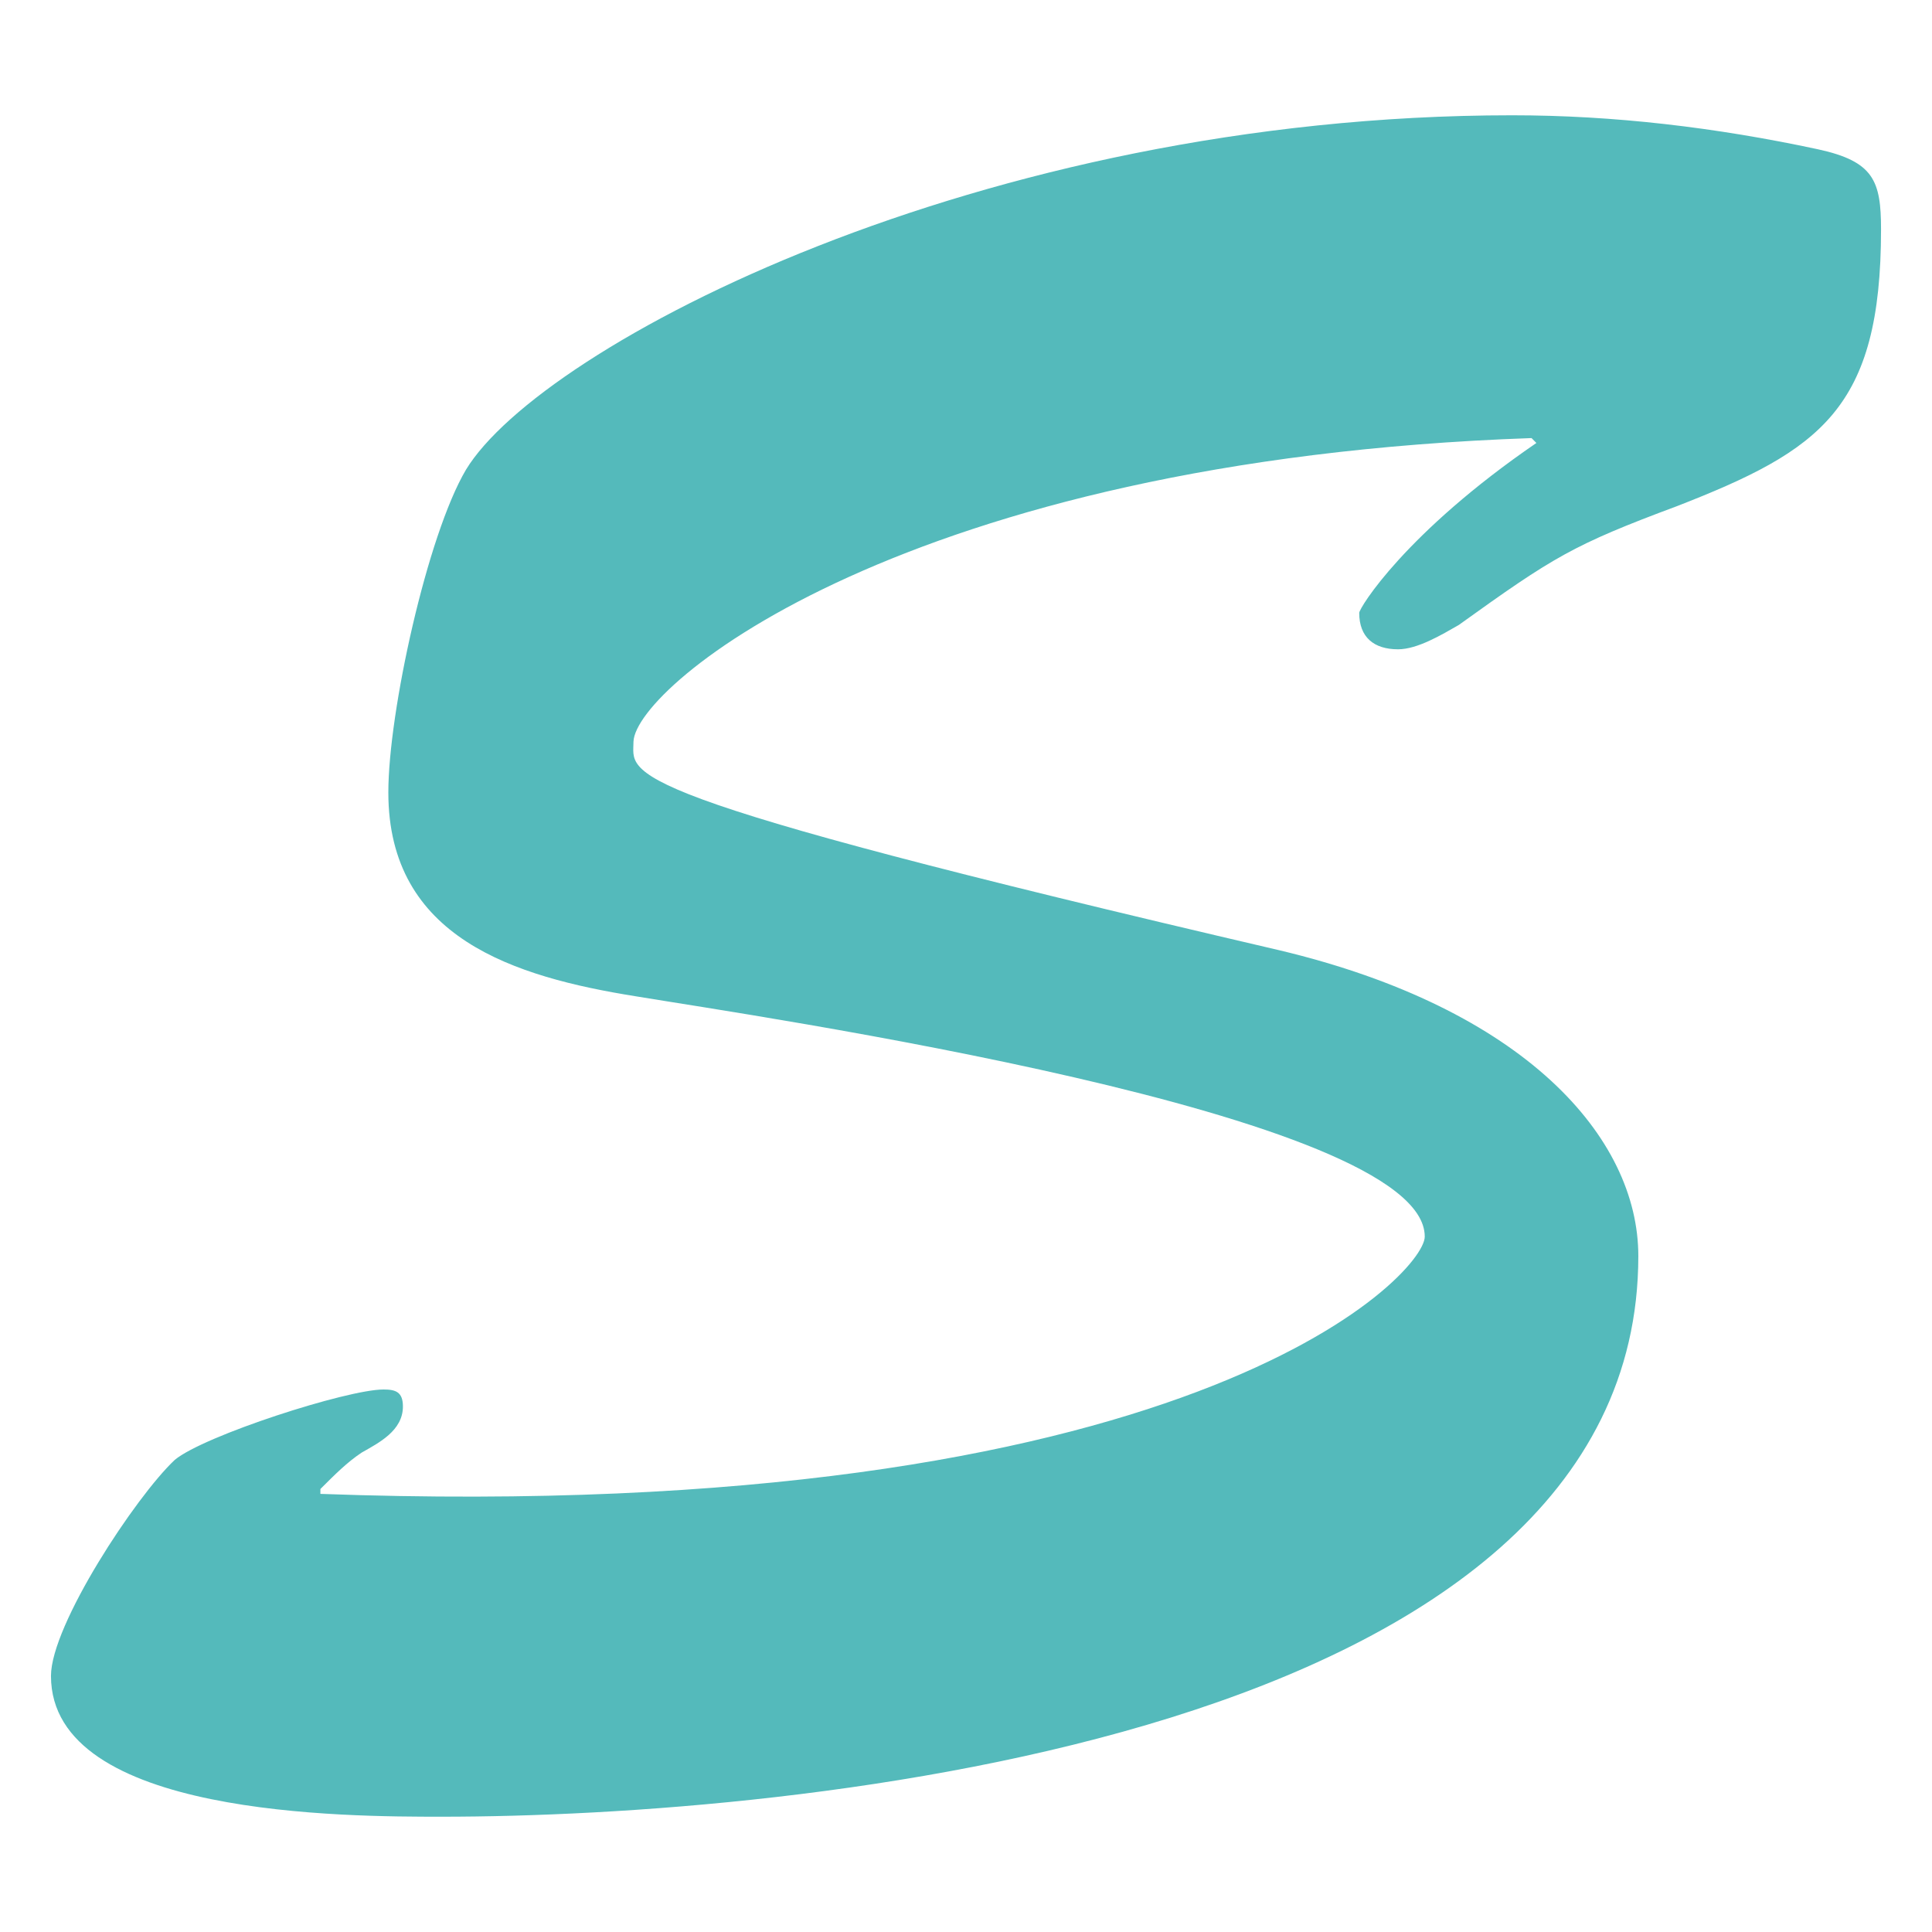 <?xml version="1.0" encoding="UTF-8"?>
<!-- Generator: Adobe Illustrator 28.3.0, SVG Export Plug-In . SVG Version: 6.00 Build 0)  -->
<svg xmlns="http://www.w3.org/2000/svg" xmlns:xlink="http://www.w3.org/1999/xlink" version="1.1" id="Ebene_1" x="0px" y="0px" viewBox="0 0 300 300" xml:space="preserve">
<path fill="#54BABB" d="M198.619,147.546c38.066,9.047,55.779,29.019,55.779,47.491c0,74.999-131.533,87.06-185.805,87.06  c-14.698,0-60.678,0-60.678-21.861c0-7.914,13.191-27.889,19.22-33.544c4.522-3.766,26.76-10.932,32.415-10.932  c1.885,0,3.014,0.378,3.014,2.641c0,3.766-3.766,5.655-6.407,7.158c-2.263,1.507-4.144,3.396-6.407,5.655v0.756  c134.547,4.899,171.484-33.918,171.484-39.951c0-19.22-104.399-34.296-122.49-37.31c-18.842-3.014-38.444-9.043-38.444-31.655  c0-12.44,6.033-39.951,12.062-50.128c11.684-19.22,79.902-55.023,162.437-55.023c15.828,0,31.659,1.885,47.487,5.277  c8.669,1.885,9.799,4.899,9.799,12.44c0,27.889-9.421,34.296-31.659,42.965c-16.205,6.033-19.22,7.914-33.918,18.468  c-2.637,1.507-6.407,3.77-9.421,3.77c-3.766,0-6.029-1.885-6.029-5.655c0-0.756,7.162-12.44,27.512-26.382l-0.756-0.76  c-97.237,3.392-139.073,38.444-139.447,47.113C98.367,120.412,93.468,123.053,198.619,147.546z"></path>
</svg>
